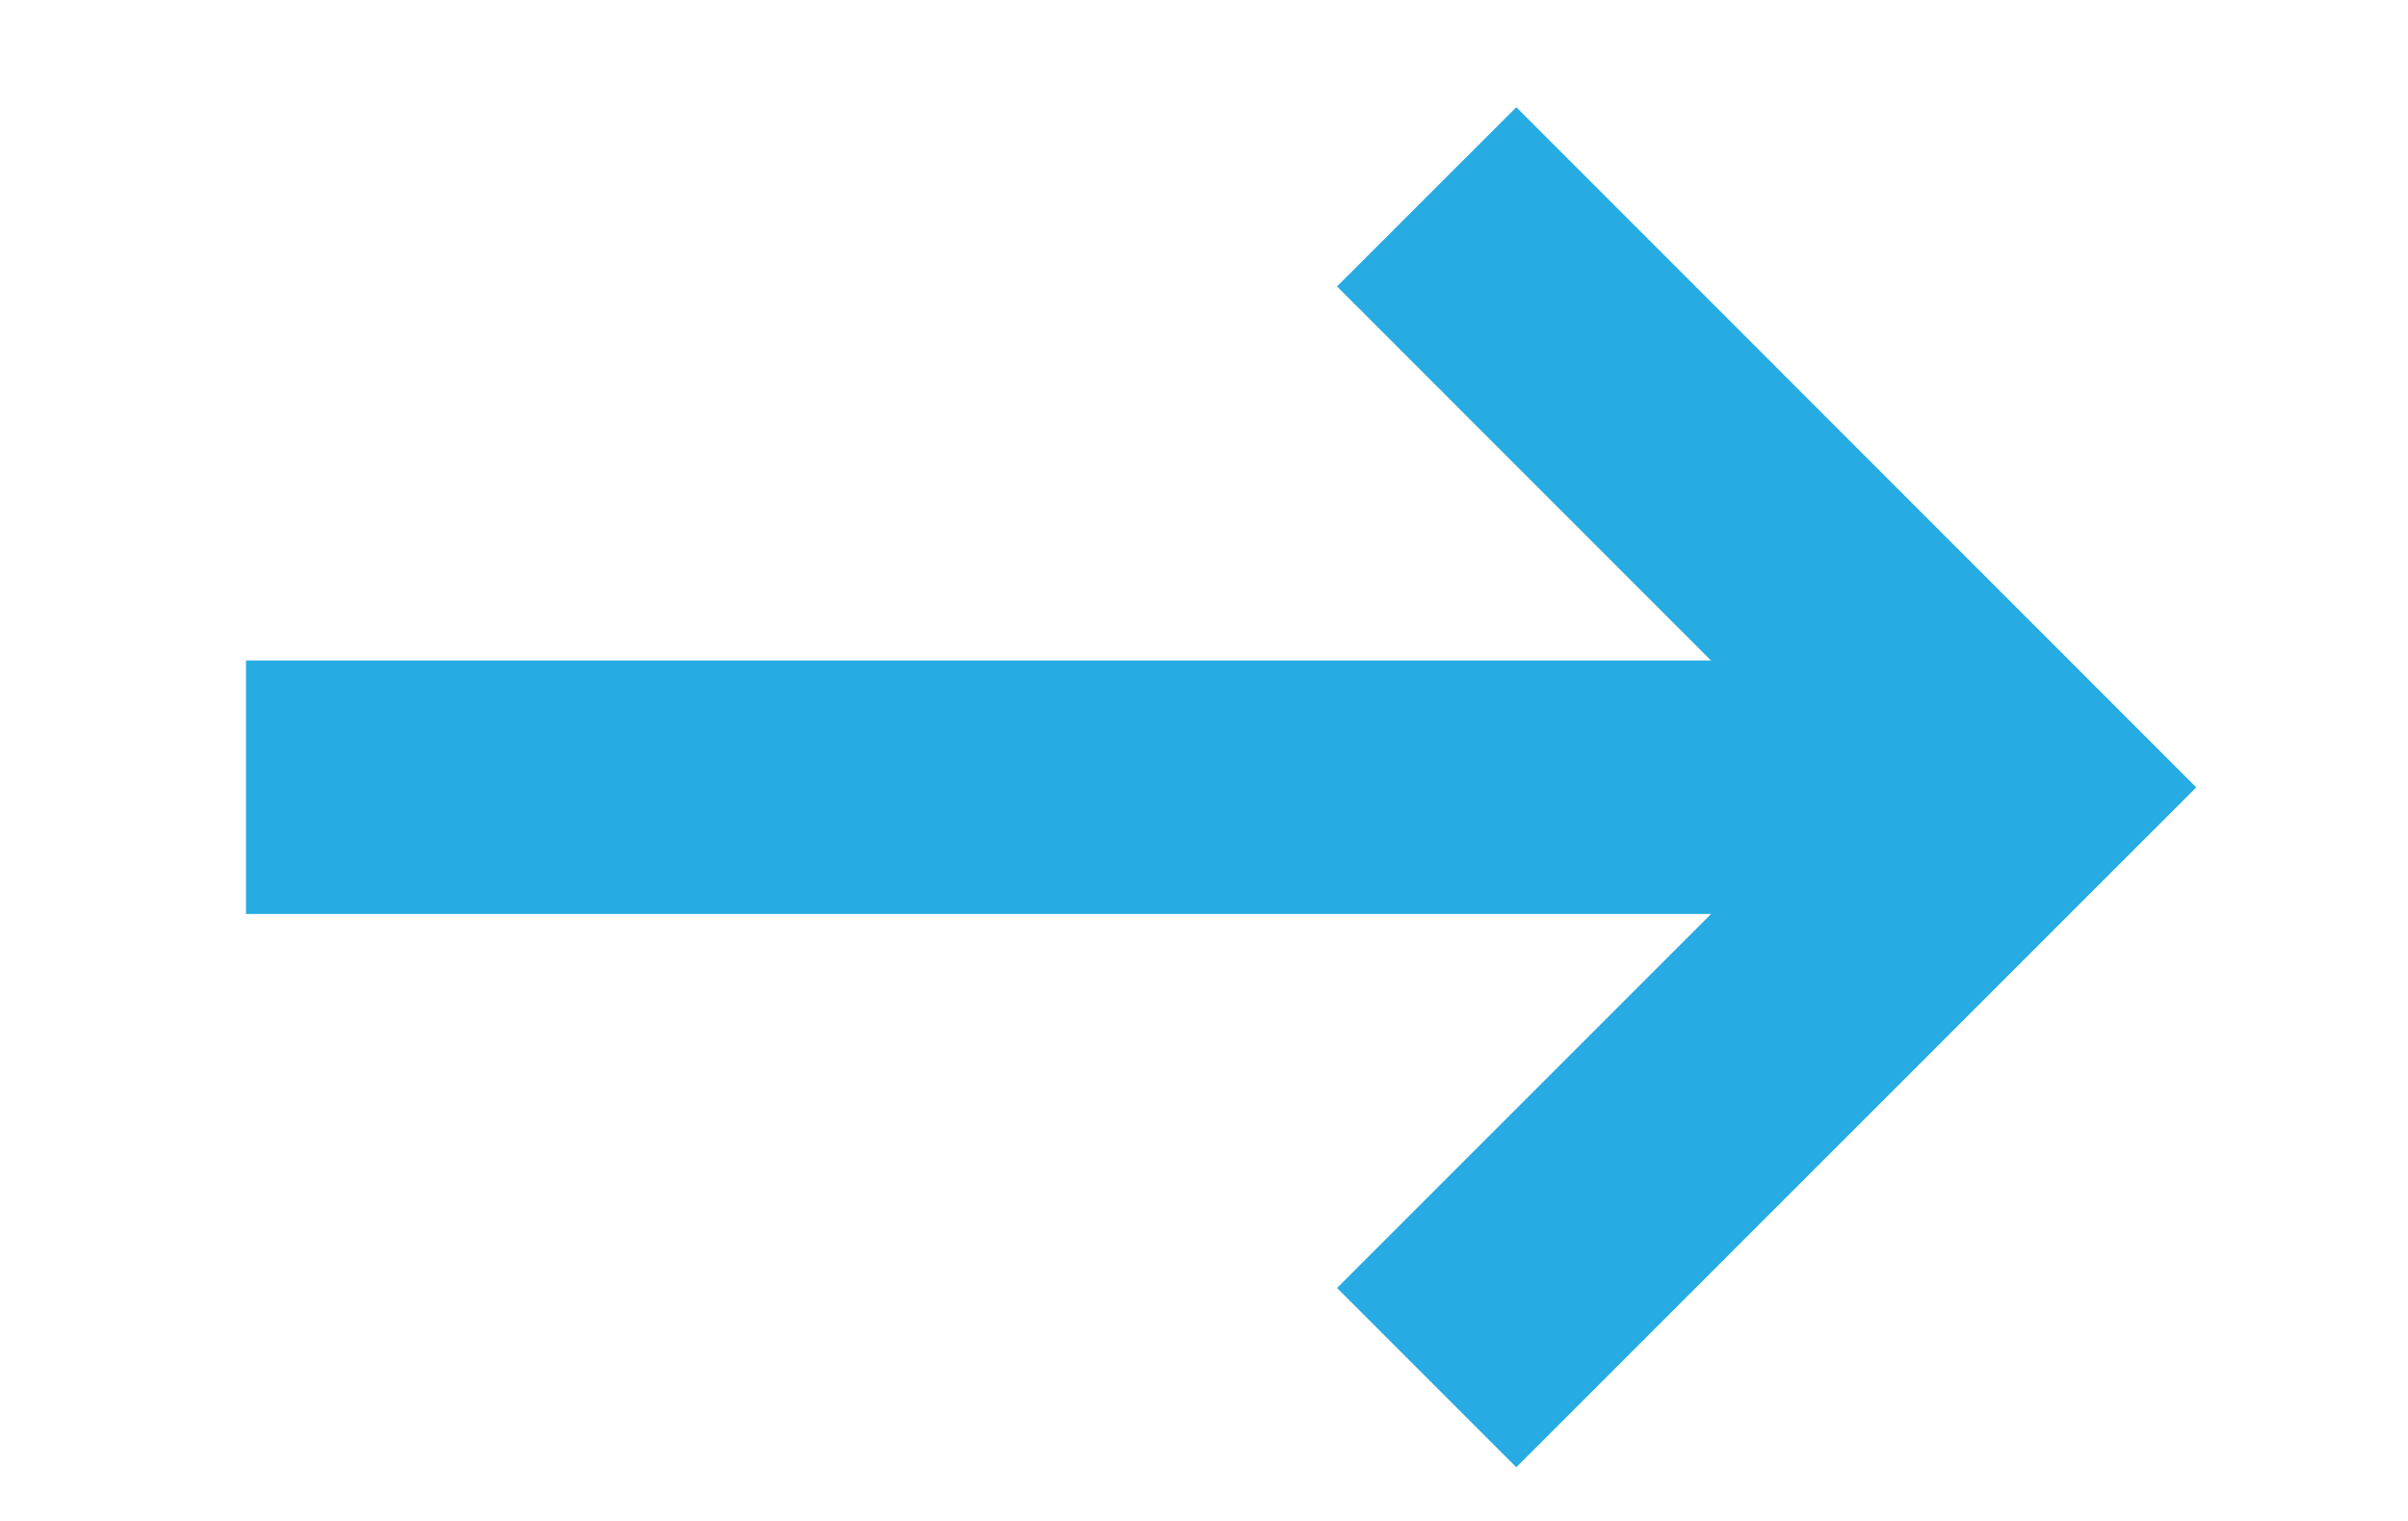<svg xmlns="http://www.w3.org/2000/svg" width="19" height="12" viewBox="0 0 19 12">
  <g id="icon-cs-fold" transform="translate(-1599 -162)">
    <rect id="사각형_11" data-name="사각형 11" width="19" height="12" transform="translate(1599 162)" fill="#fff" opacity="0"/>
    <path id="icon-arrow-drop" d="M0,0,4.657,4.658,9.316,0" transform="translate(1610.257 172.869) rotate(-90)" fill="none" stroke="#26abe3" stroke-width="2"/>
    <line id="선_101" data-name="선 101" x1="13.198" transform="translate(1600.941 168.211)" fill="none" stroke="#26abe3" stroke-width="2"/>
  </g>
</svg>
